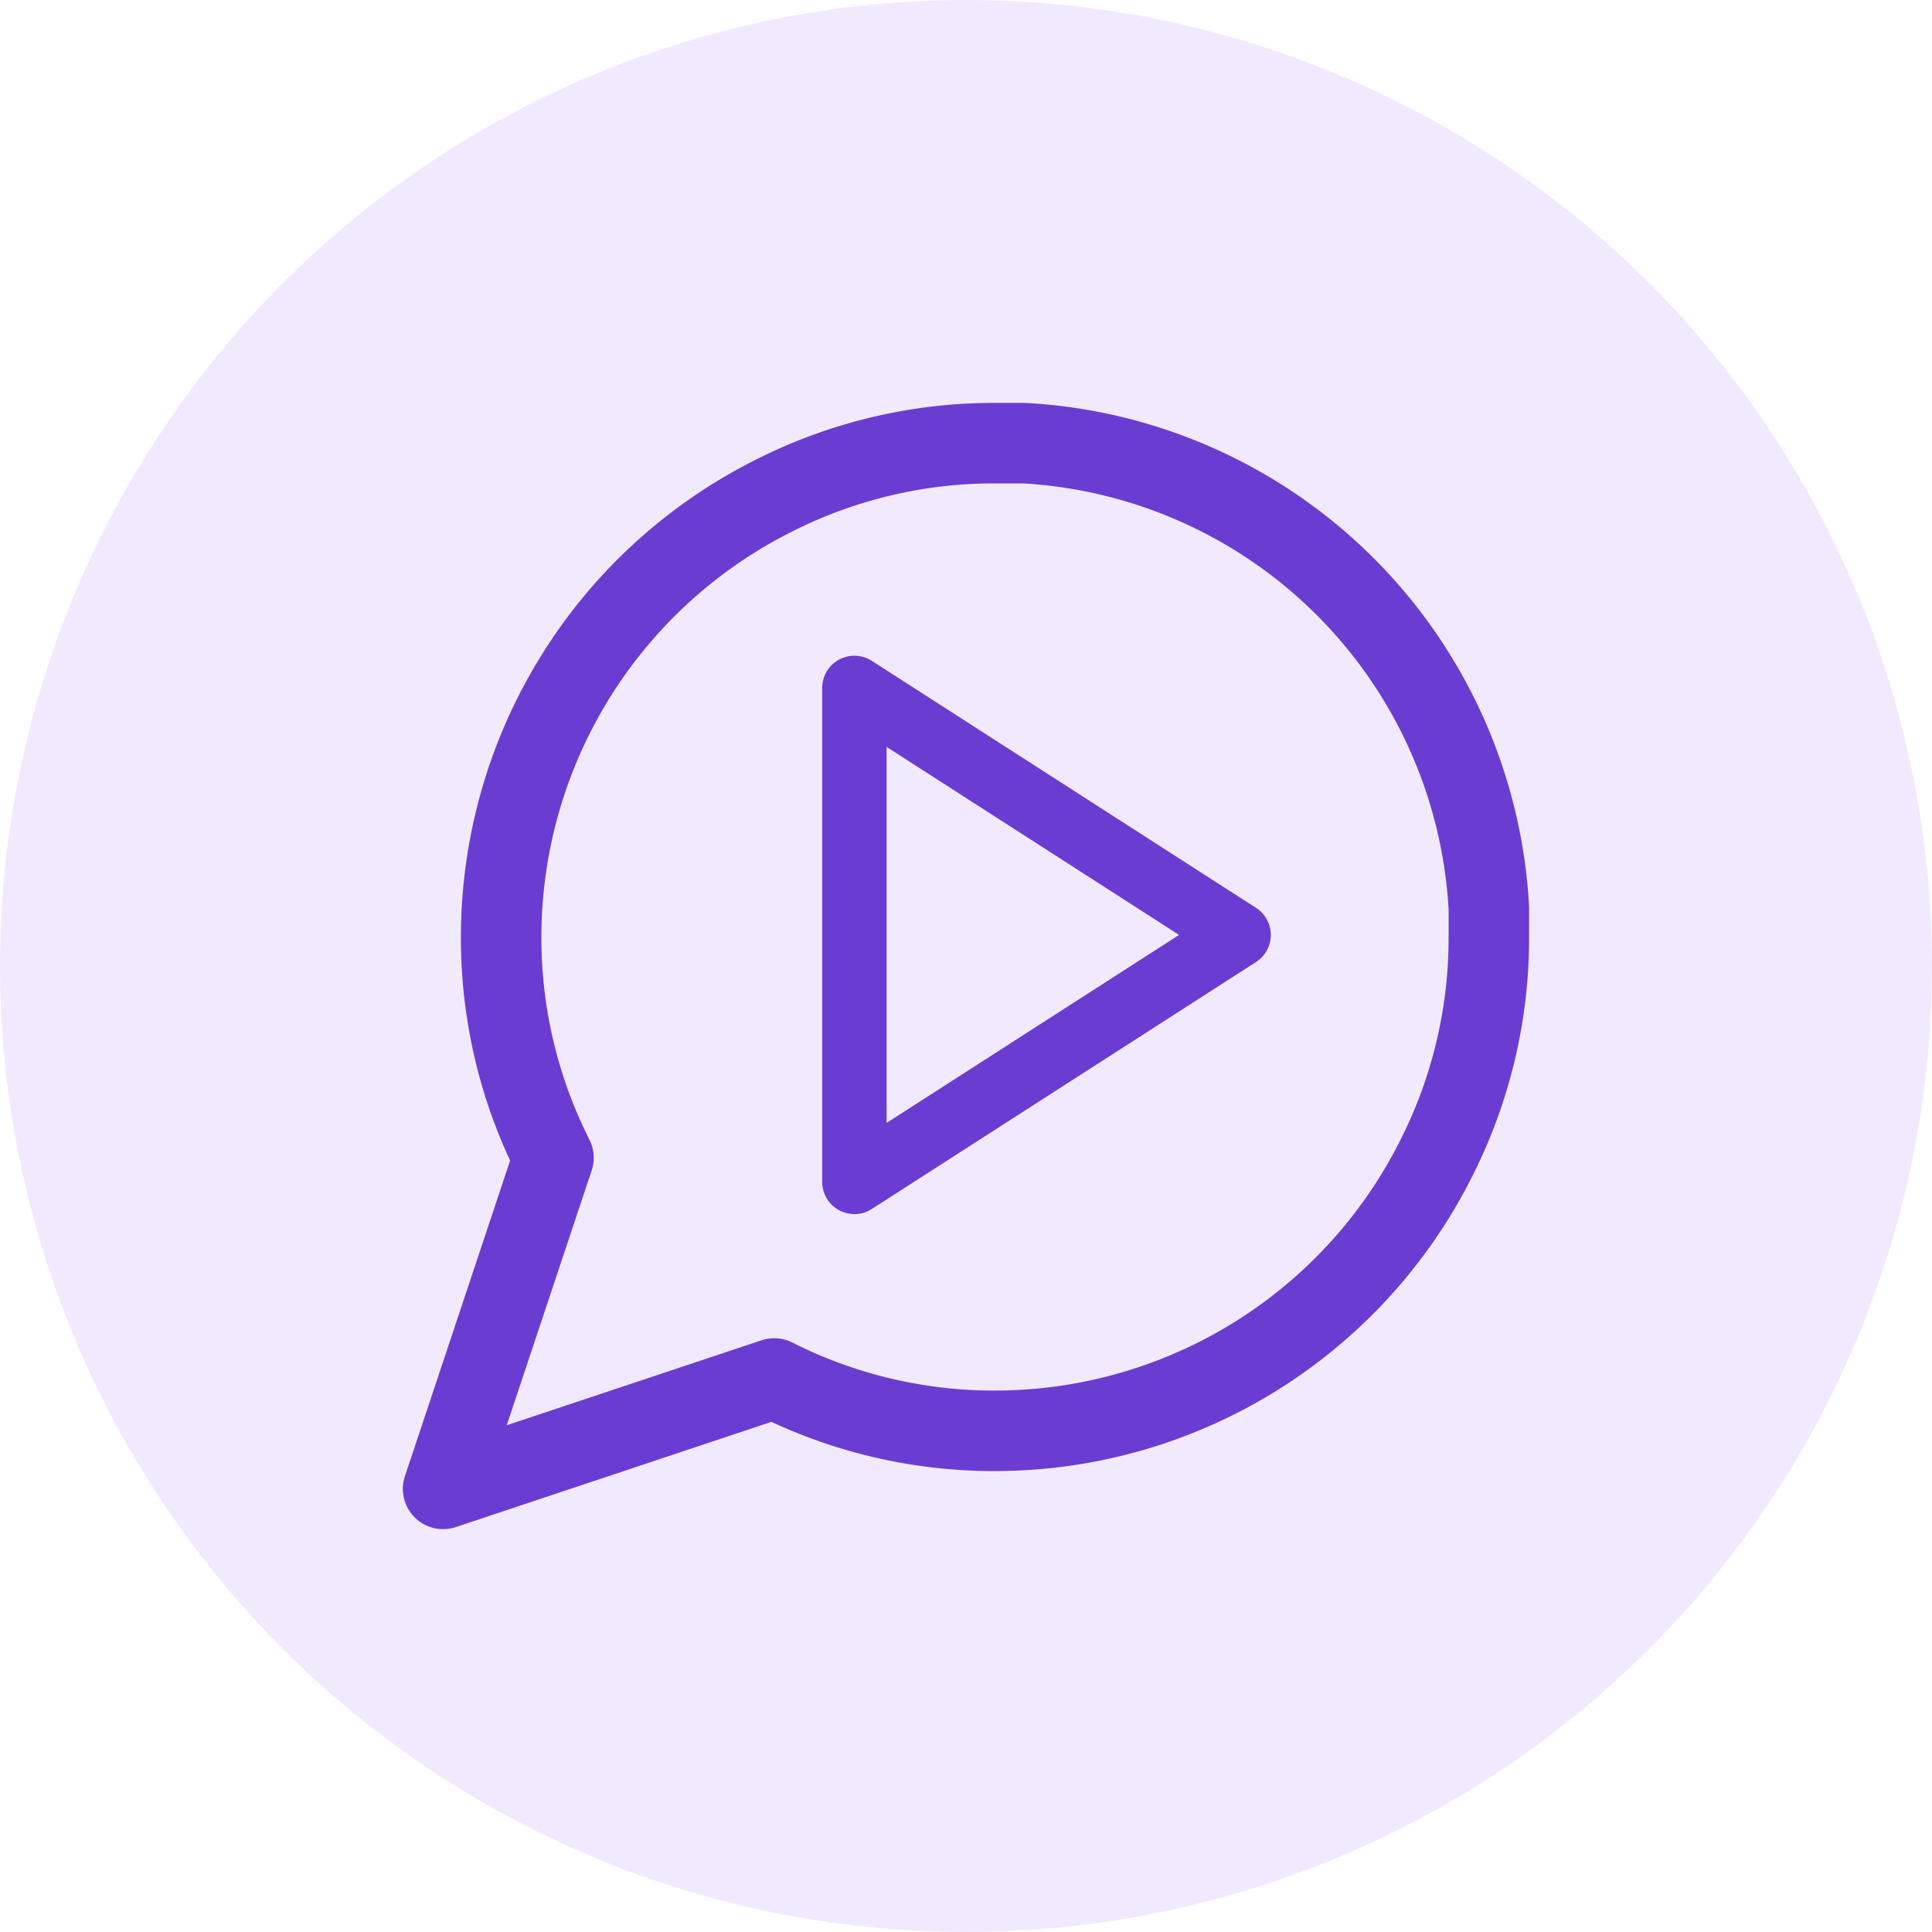 <svg id="Multimedia_Messaging_" data-name="Multimedia Messaging " xmlns="http://www.w3.org/2000/svg" width="48" height="48" viewBox="0 0 48 48">
  <g id="Personalise_engagement" data-name="Personalise engagement" transform="translate(-460 -2776.657)">
    <g id="Group_2173" data-name="Group 2173" transform="translate(460 2776.657)" opacity="0.499">
      <g id="Group_1119" data-name="Group 1119">
        <circle id="Ellipse_112" data-name="Ellipse 112" cx="24" cy="24" r="24" fill="#e3d5ff"/>
      </g>
    </g>
    <path id="message-circle" d="M28.981,15.269a12.1,12.1,0,0,1-1.3,5.485,12.269,12.269,0,0,1-10.97,6.784,12.1,12.1,0,0,1-5.485-1.3L3,28.981l2.742-8.227a12.1,12.1,0,0,1-1.3-5.485A12.269,12.269,0,0,1,11.227,4.3,12.1,12.1,0,0,1,16.712,3h.722A12.24,12.24,0,0,1,28.981,14.547Z" transform="translate(468.009 2784.667)" fill="none" stroke="#6b3cd1" stroke-linecap="round" stroke-linejoin="round" stroke-width="2"/>
    <path id="play" d="M5,3l9.546,6.137L5,15.273Z" transform="translate(476.227 2790.748)" fill="none" stroke="#6b3cd1" stroke-linecap="round" stroke-linejoin="round" stroke-width="1.6"/>
  </g>
</svg>
